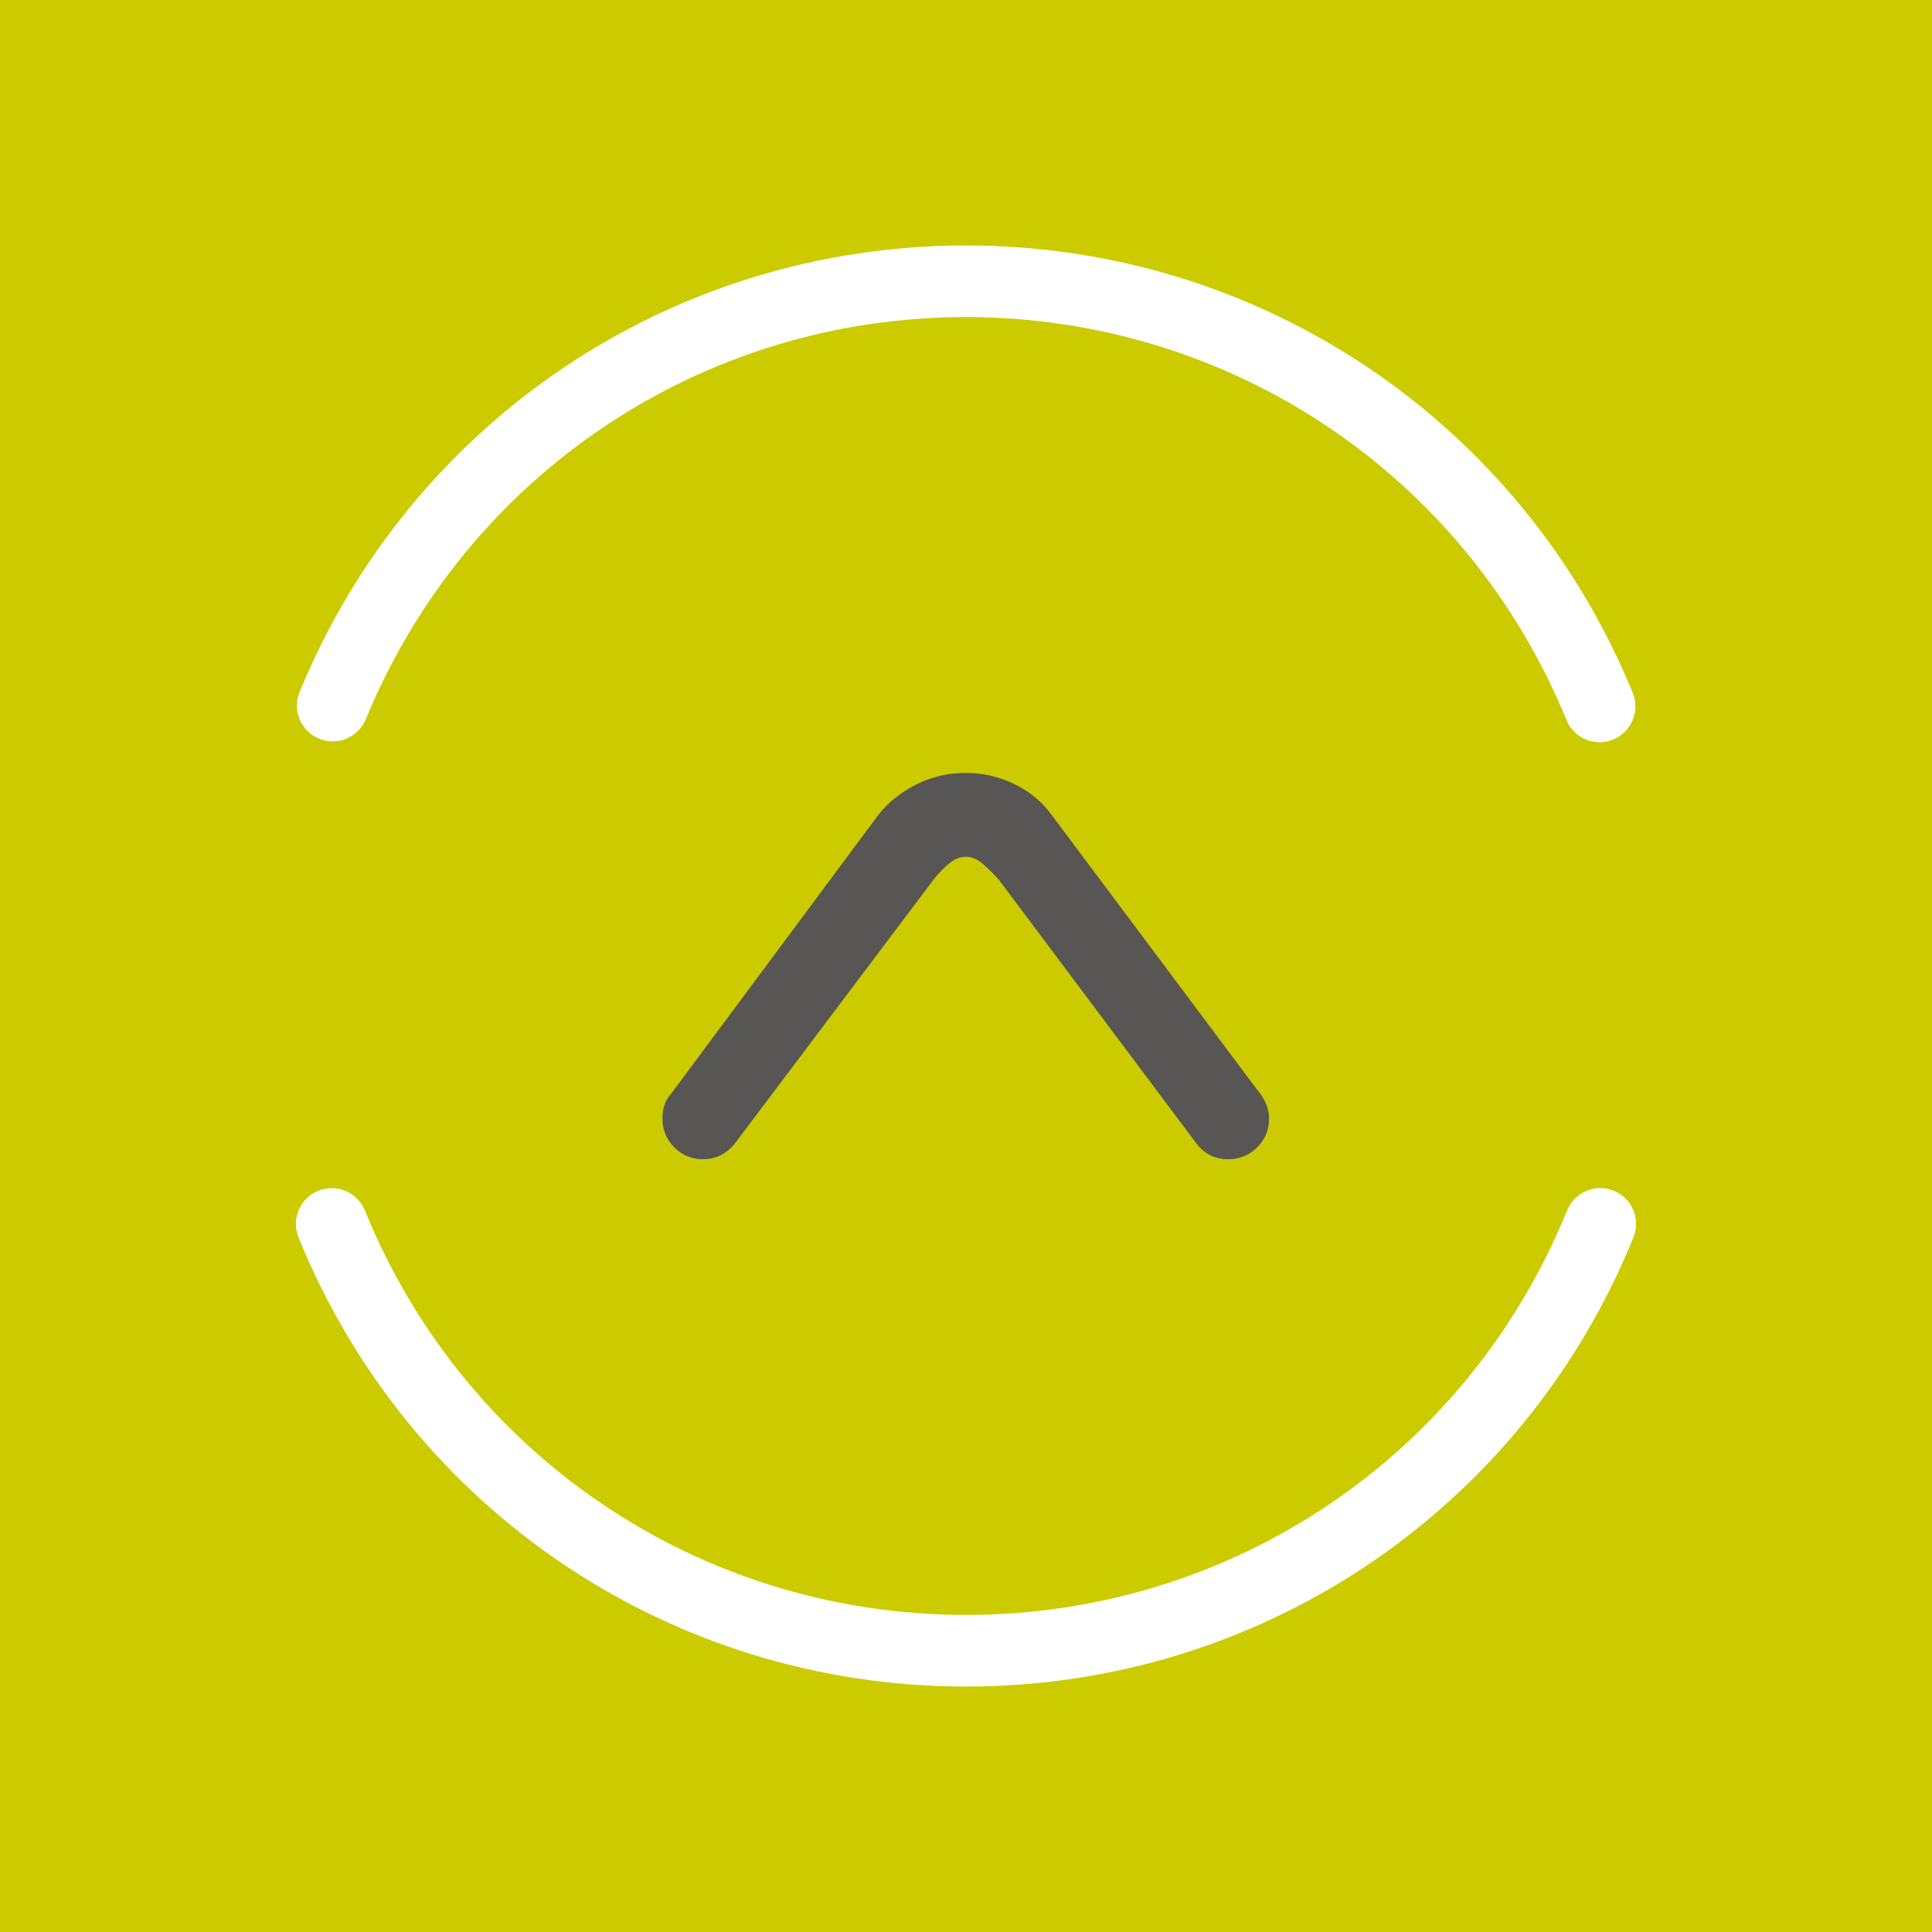 <?xml version="1.0" encoding="UTF-8"?>
<svg data-bbox="0 0 1172.43 1172.43" viewBox="0 0 1172.43 1172.43" xmlns="http://www.w3.org/2000/svg" data-type="color">
    <g>
        <path fill="#cbcb00" d="M1172.43 0v1172.43H0V0h1172.43z" data-color="1"/>
        <path d="M445.71 694.22c-5.15 6.17-11.49 9.25-19.02 9.25-6.86 0-12.68-2.4-17.48-7.2-4.8-4.8-7.2-10.62-7.2-17.47 0-6.17 1.72-11.14 5.14-14.91l124.93-168.11c5.83-7.88 13.54-14.31 23.13-19.28 9.6-4.96 19.88-7.45 30.85-7.45 10.28 0 20.05 2.23 29.3 6.69 9.25 4.45 16.79 10.62 22.62 18.51L762.9 661.33a35.68 35.68 0 0 1 5.14 7.96c1.37 2.92 2.05 6.08 2.05 9.51 0 6.85-2.4 12.68-7.19 17.47-4.8 4.8-10.62 7.2-17.48 7.2-8.23 0-14.74-3.26-19.54-9.77L606.1 533.82c-2.4-2.74-5.4-5.73-8.99-8.99-3.6-3.26-7.28-4.89-11.05-4.89s-7.46 1.64-11.05 4.89c-3.6 3.26-6.43 6.25-8.49 8.99L445.71 694.23Z" fill="#585654" fill-rule="evenodd" data-color="2"/>
        <path d="M586.21 1023.47c-178.71 0-337.7-106.97-405.04-272.51-4.52-11.12.82-23.79 11.94-28.32 11.13-4.53 23.8.83 28.32 11.94 60.65 149.1 203.84 245.43 364.78 245.43S890.37 883.66 951 734.54c4.52-11.12 17.19-16.48 28.31-11.94 11.12 4.52 16.47 17.19 11.94 28.31-67.32 165.58-226.31 272.56-405.04 272.56" fill="#ffffff" data-color="3"/>
        <path d="M970.72 450.4c-8.56 0-16.67-5.09-20.11-13.49-60.86-148.52-203.89-244.49-364.4-244.49s-303.23 95.78-364.2 244.01c-4.56 11.09-17.26 16.4-28.36 11.83-11.1-4.56-16.4-17.26-11.83-28.36 67.7-164.59 226.43-270.94 404.39-270.94s337.03 106.56 404.61 271.47c4.55 11.11-.76 23.79-11.87 28.35-2.69 1.1-5.48 1.63-8.23 1.63" fill="#ffffff" data-color="3"/>
    </g>
</svg>
